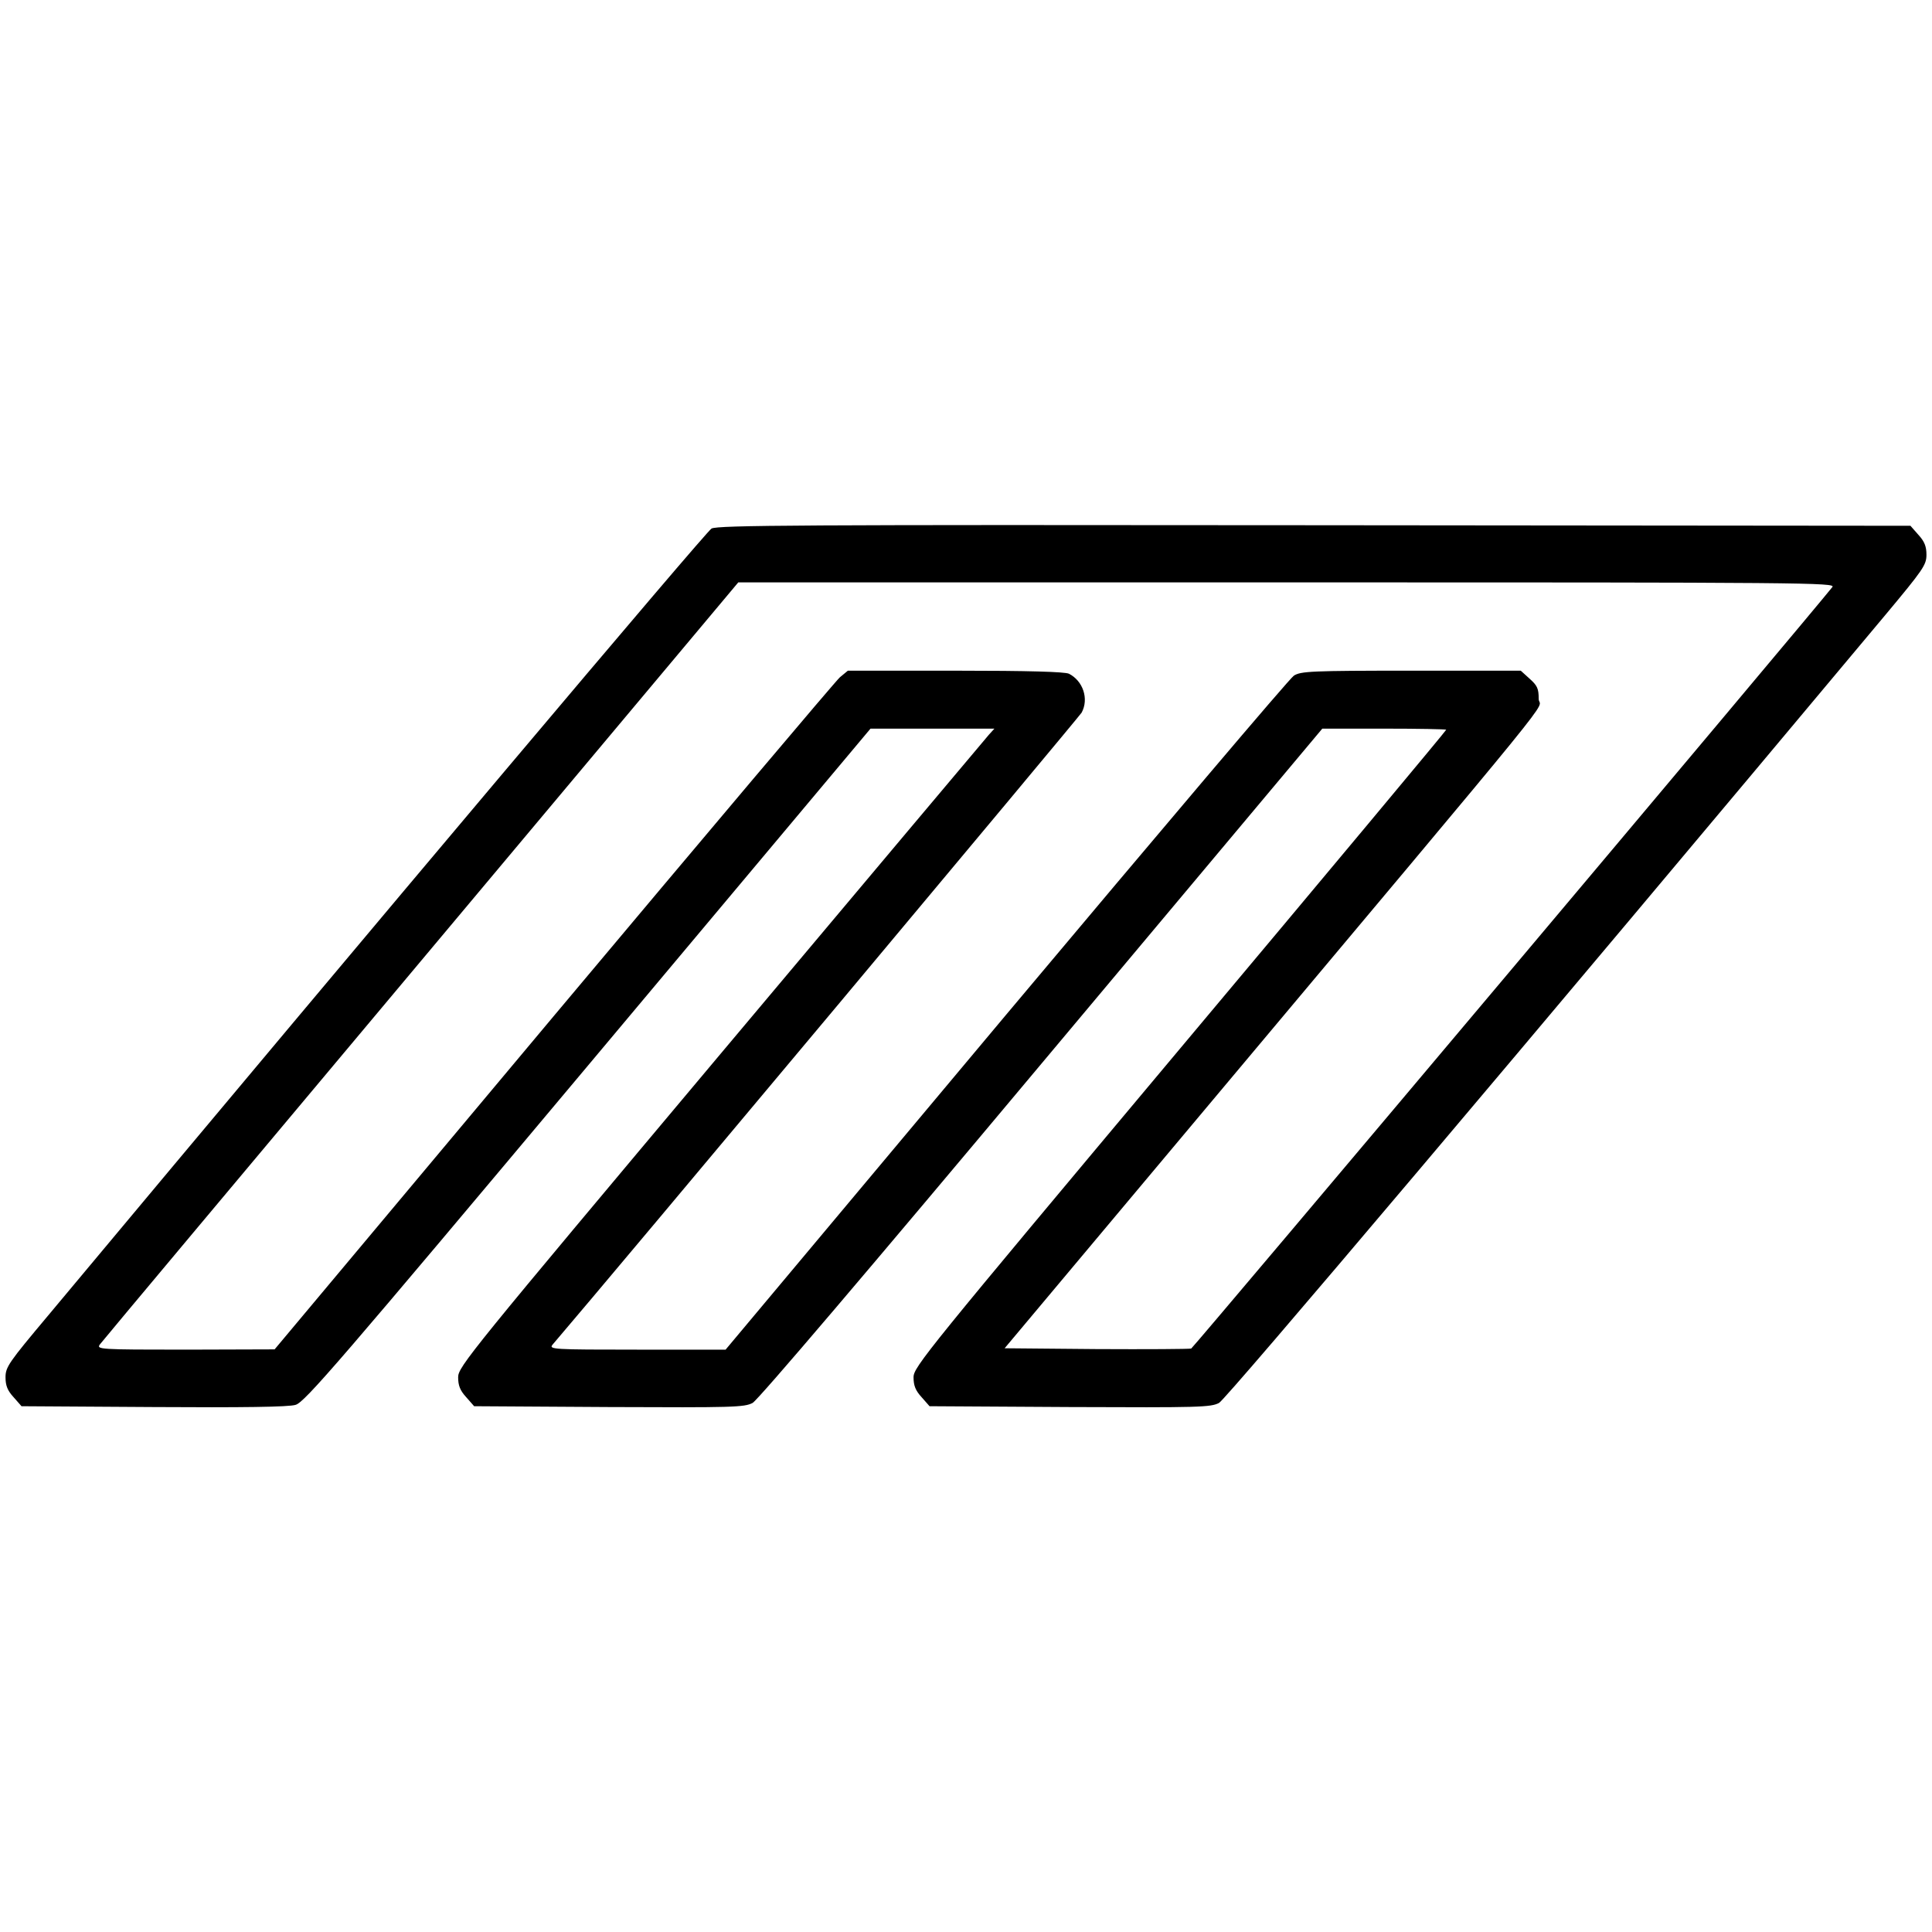<svg version="1.0" xmlns="http://www.w3.org/2000/svg" viewBox="0 0 700 700">
    <style>
        g {
            fill: #000;
        }

        @media (prefers-color-scheme: dark) {
            g {
                fill: #fff;
            }
        }
    </style>
    <g transform="translate(0,700) scale(0.1,-0.1)" stroke="none">
        <path
            d="M2578 5085 c-21 -12 -1192 -1400 -2405 -2853 -141 -168 -153 -185 -153 -222 0 -30 7 -48 29 -72 l29 -33 479 -3 c317 -2 490 0 514 8 33 9 160 157 1060 1230 l1023 1220 225 0 224 0 -20 -22 c-11 -13 -449 -533 -972 -1156 -910 -1084 -951 -1134 -951 -1172 0 -30 7 -48 29 -72 l29 -33 489 -3 c450 -2 490 -1 520 15 20 11 420 481 1048 1231 l1016 1212 224 0 c124 0 225 -2 225 -4 0 -3 -434 -523 -965 -1156 -921 -1099 -965 -1153 -965 -1190 0 -30 7 -48 29 -72 l29 -33 509 -3 c469 -2 510 -1 540 15 27 15 1100 1284 2415 2856 136 163 148 180 148 217 0 30 -7 48 -29 72 l-29 33 -2159 2 c-1868 2 -2162 0 -2185 -12z m4061 -212 c-81 -102 -2315 -2756 -2323 -2759 -6 -2 -161 -3 -343 -2 l-333 3 696 830 c1383 1649 1239 1472 1239 1523 0 37 -5 48 -33 73 l-32 29 -398 0 c-361 0 -399 -2 -424 -18 -15 -9 -484 -563 -1043 -1229 l-1016 -1213 -321 0 c-305 0 -320 1 -306 18 211 246 1909 2276 1917 2290 27 50 5 115 -46 141 -15 7 -144 11 -412 11 l-389 0 -29 -24 c-15 -13 -482 -566 -1038 -1229 l-1010 -1206 -323 -1 c-313 0 -323 1 -310 19 7 10 531 635 1163 1389 l1150 1372 1989 0 c1889 0 1988 -1 1975 -17z" />
    </g>
</svg>